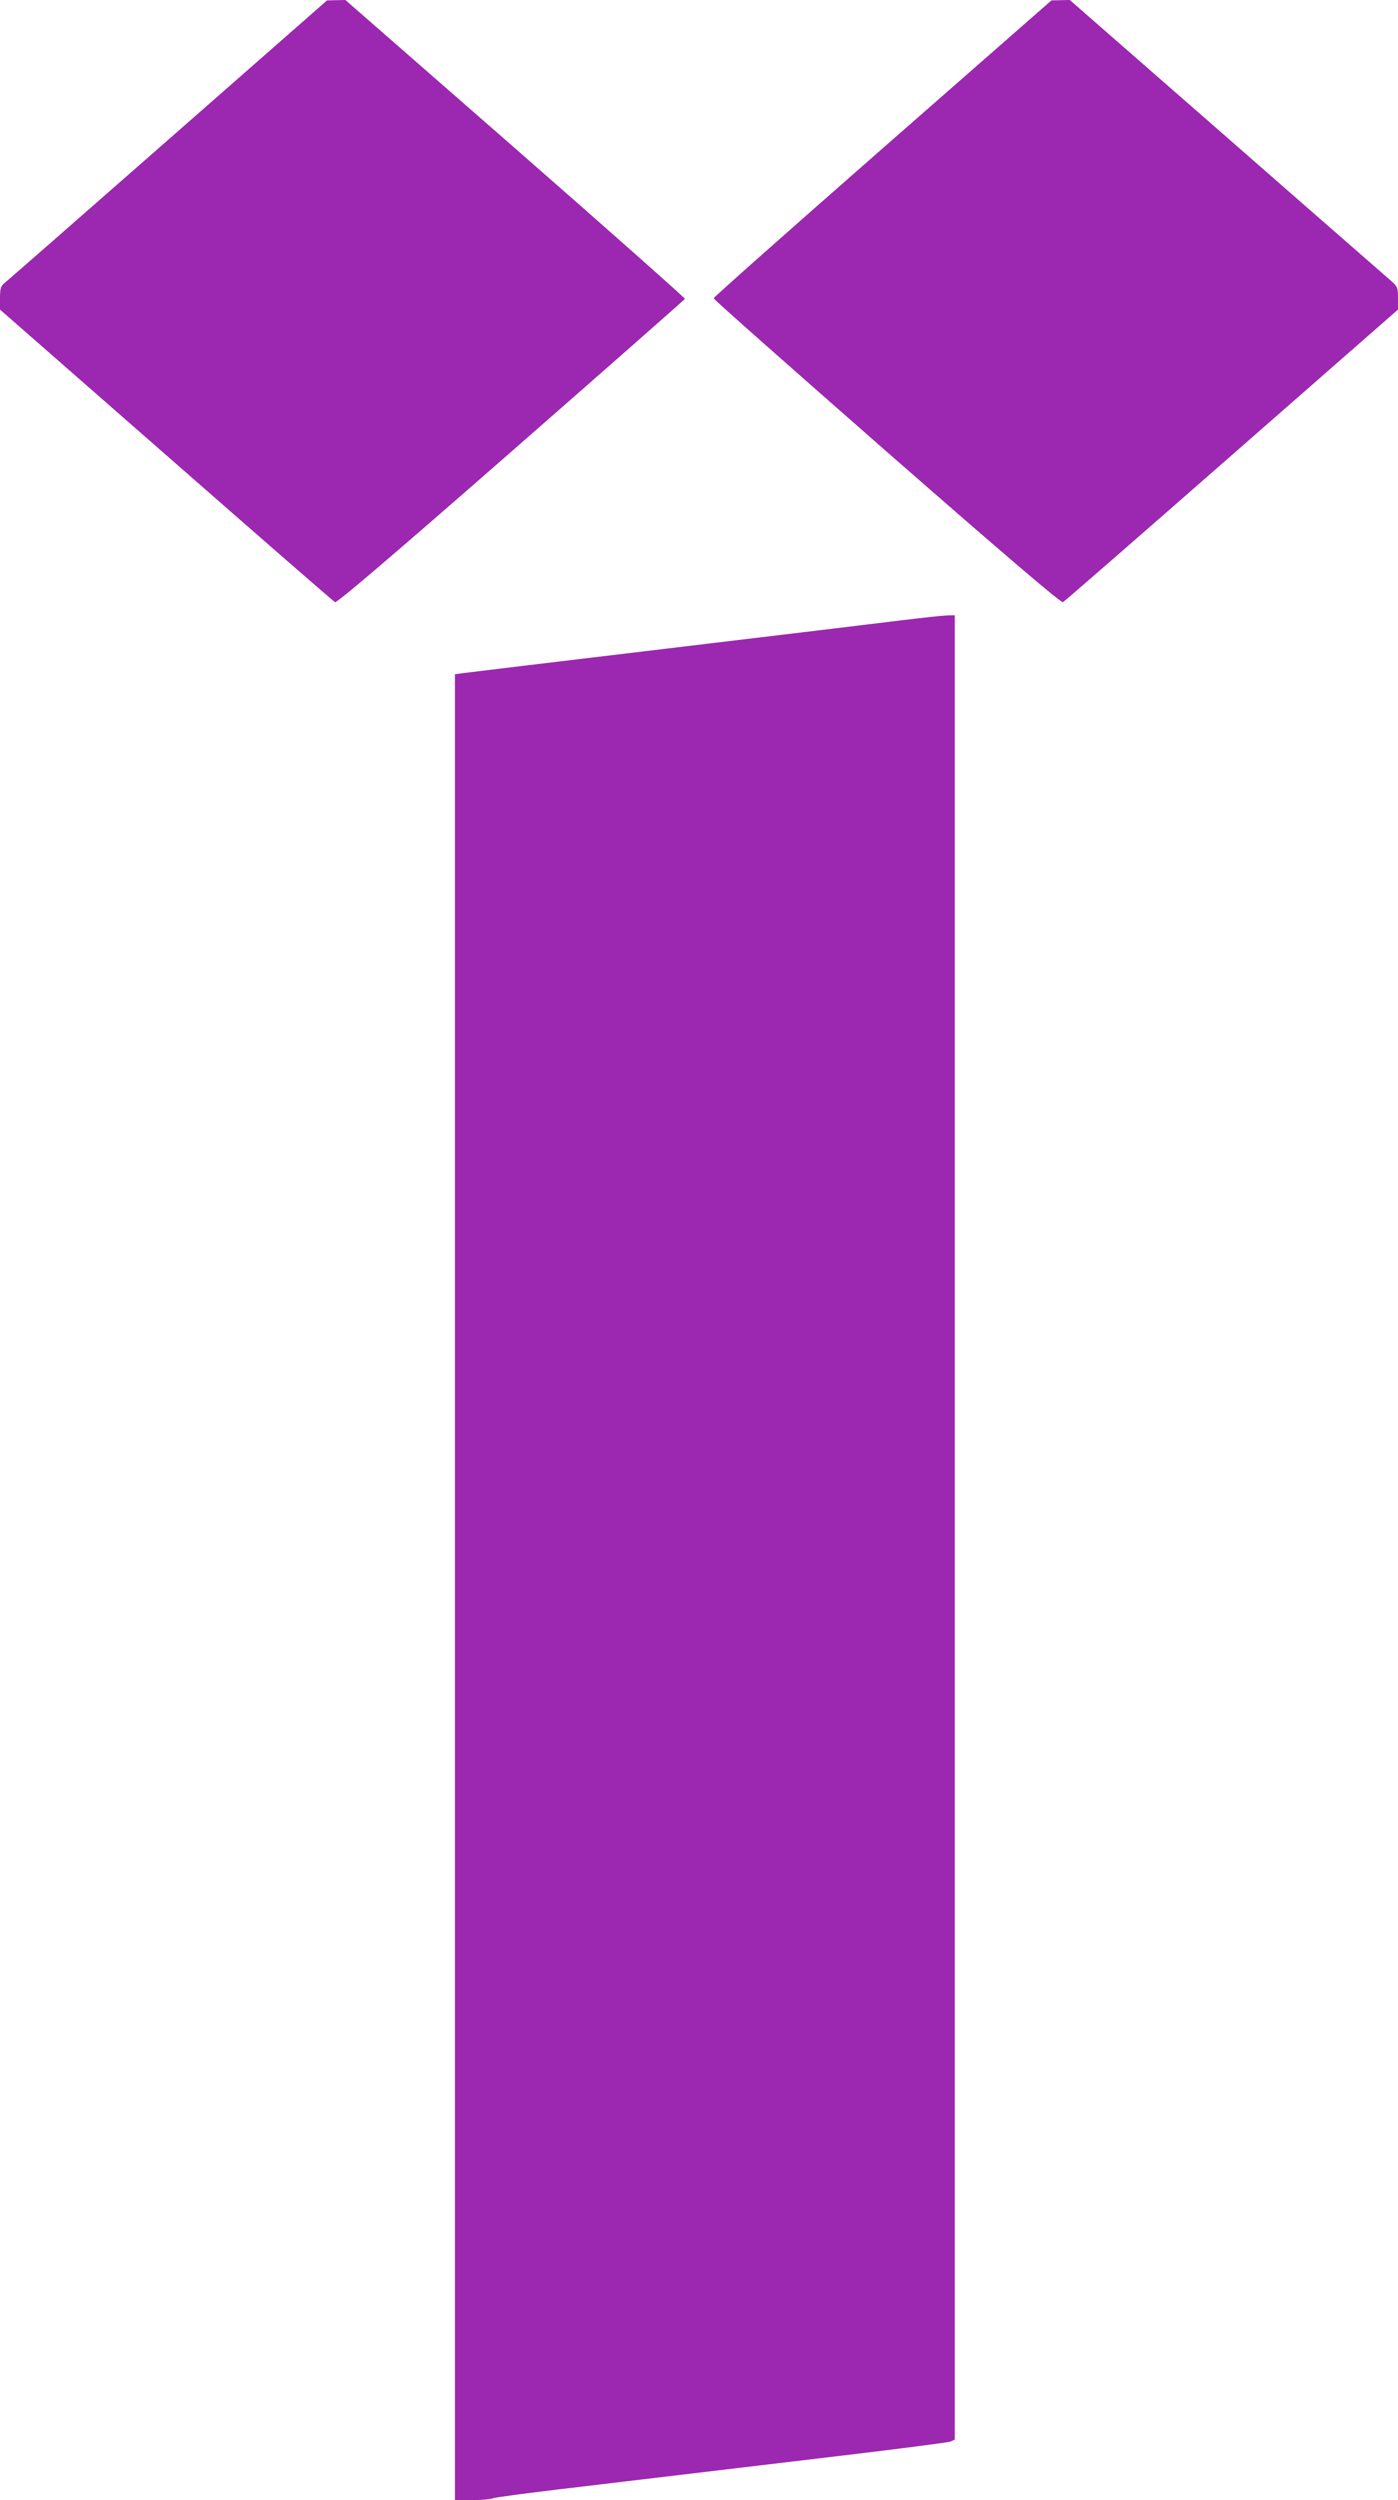 <?xml version="1.0" standalone="no"?>
<!DOCTYPE svg PUBLIC "-//W3C//DTD SVG 20010904//EN"
 "http://www.w3.org/TR/2001/REC-SVG-20010904/DTD/svg10.dtd">
<svg version="1.0" xmlns="http://www.w3.org/2000/svg"
 width="716pt" height="1280pt" viewBox="0 0 716 1280"
 preserveAspectRatio="xMidYMid meet">
<g transform="translate(0,1280) scale(0.1,-0.1)"
fill="#9c27b0" stroke="none">
<path d="M860 12083 c-448 -393 -825 -723 -838 -733 -18 -15 -22 -28 -22 -77
l0 -58 851 -745 c468 -410 857 -749 865 -753 9 -5 287 232 901 769 488 427
889 780 891 784 1 4 -389 350 -868 769 l-871 761 -47 -1 -47 -1 -815 -715z"/>
<path d="M4520 12040 c-476 -417 -865 -762 -865 -767 0 -6 400 -359 888 -787
614 -537 892 -774 901 -769 8 4 397 343 865 753 l851 745 0 58 c0 53 -3 60
-32 86 -18 16 -397 346 -841 735 l-808 706 -47 -1 -47 -1 -865 -758z"/>
<path d="M4615 9624 c-104 -13 -642 -78 -1195 -144 -553 -66 -1024 -123 -1047
-126 l-43 -6 0 -4674 0 -4674 84 0 c45 0 96 4 112 10 16 5 166 25 334 45 168
20 413 49 545 65 132 16 510 61 840 100 330 39 610 75 623 80 l22 10 0 4670 0
4670 -42 -1 c-24 -1 -128 -12 -233 -25z"/>
</g>
</svg>
